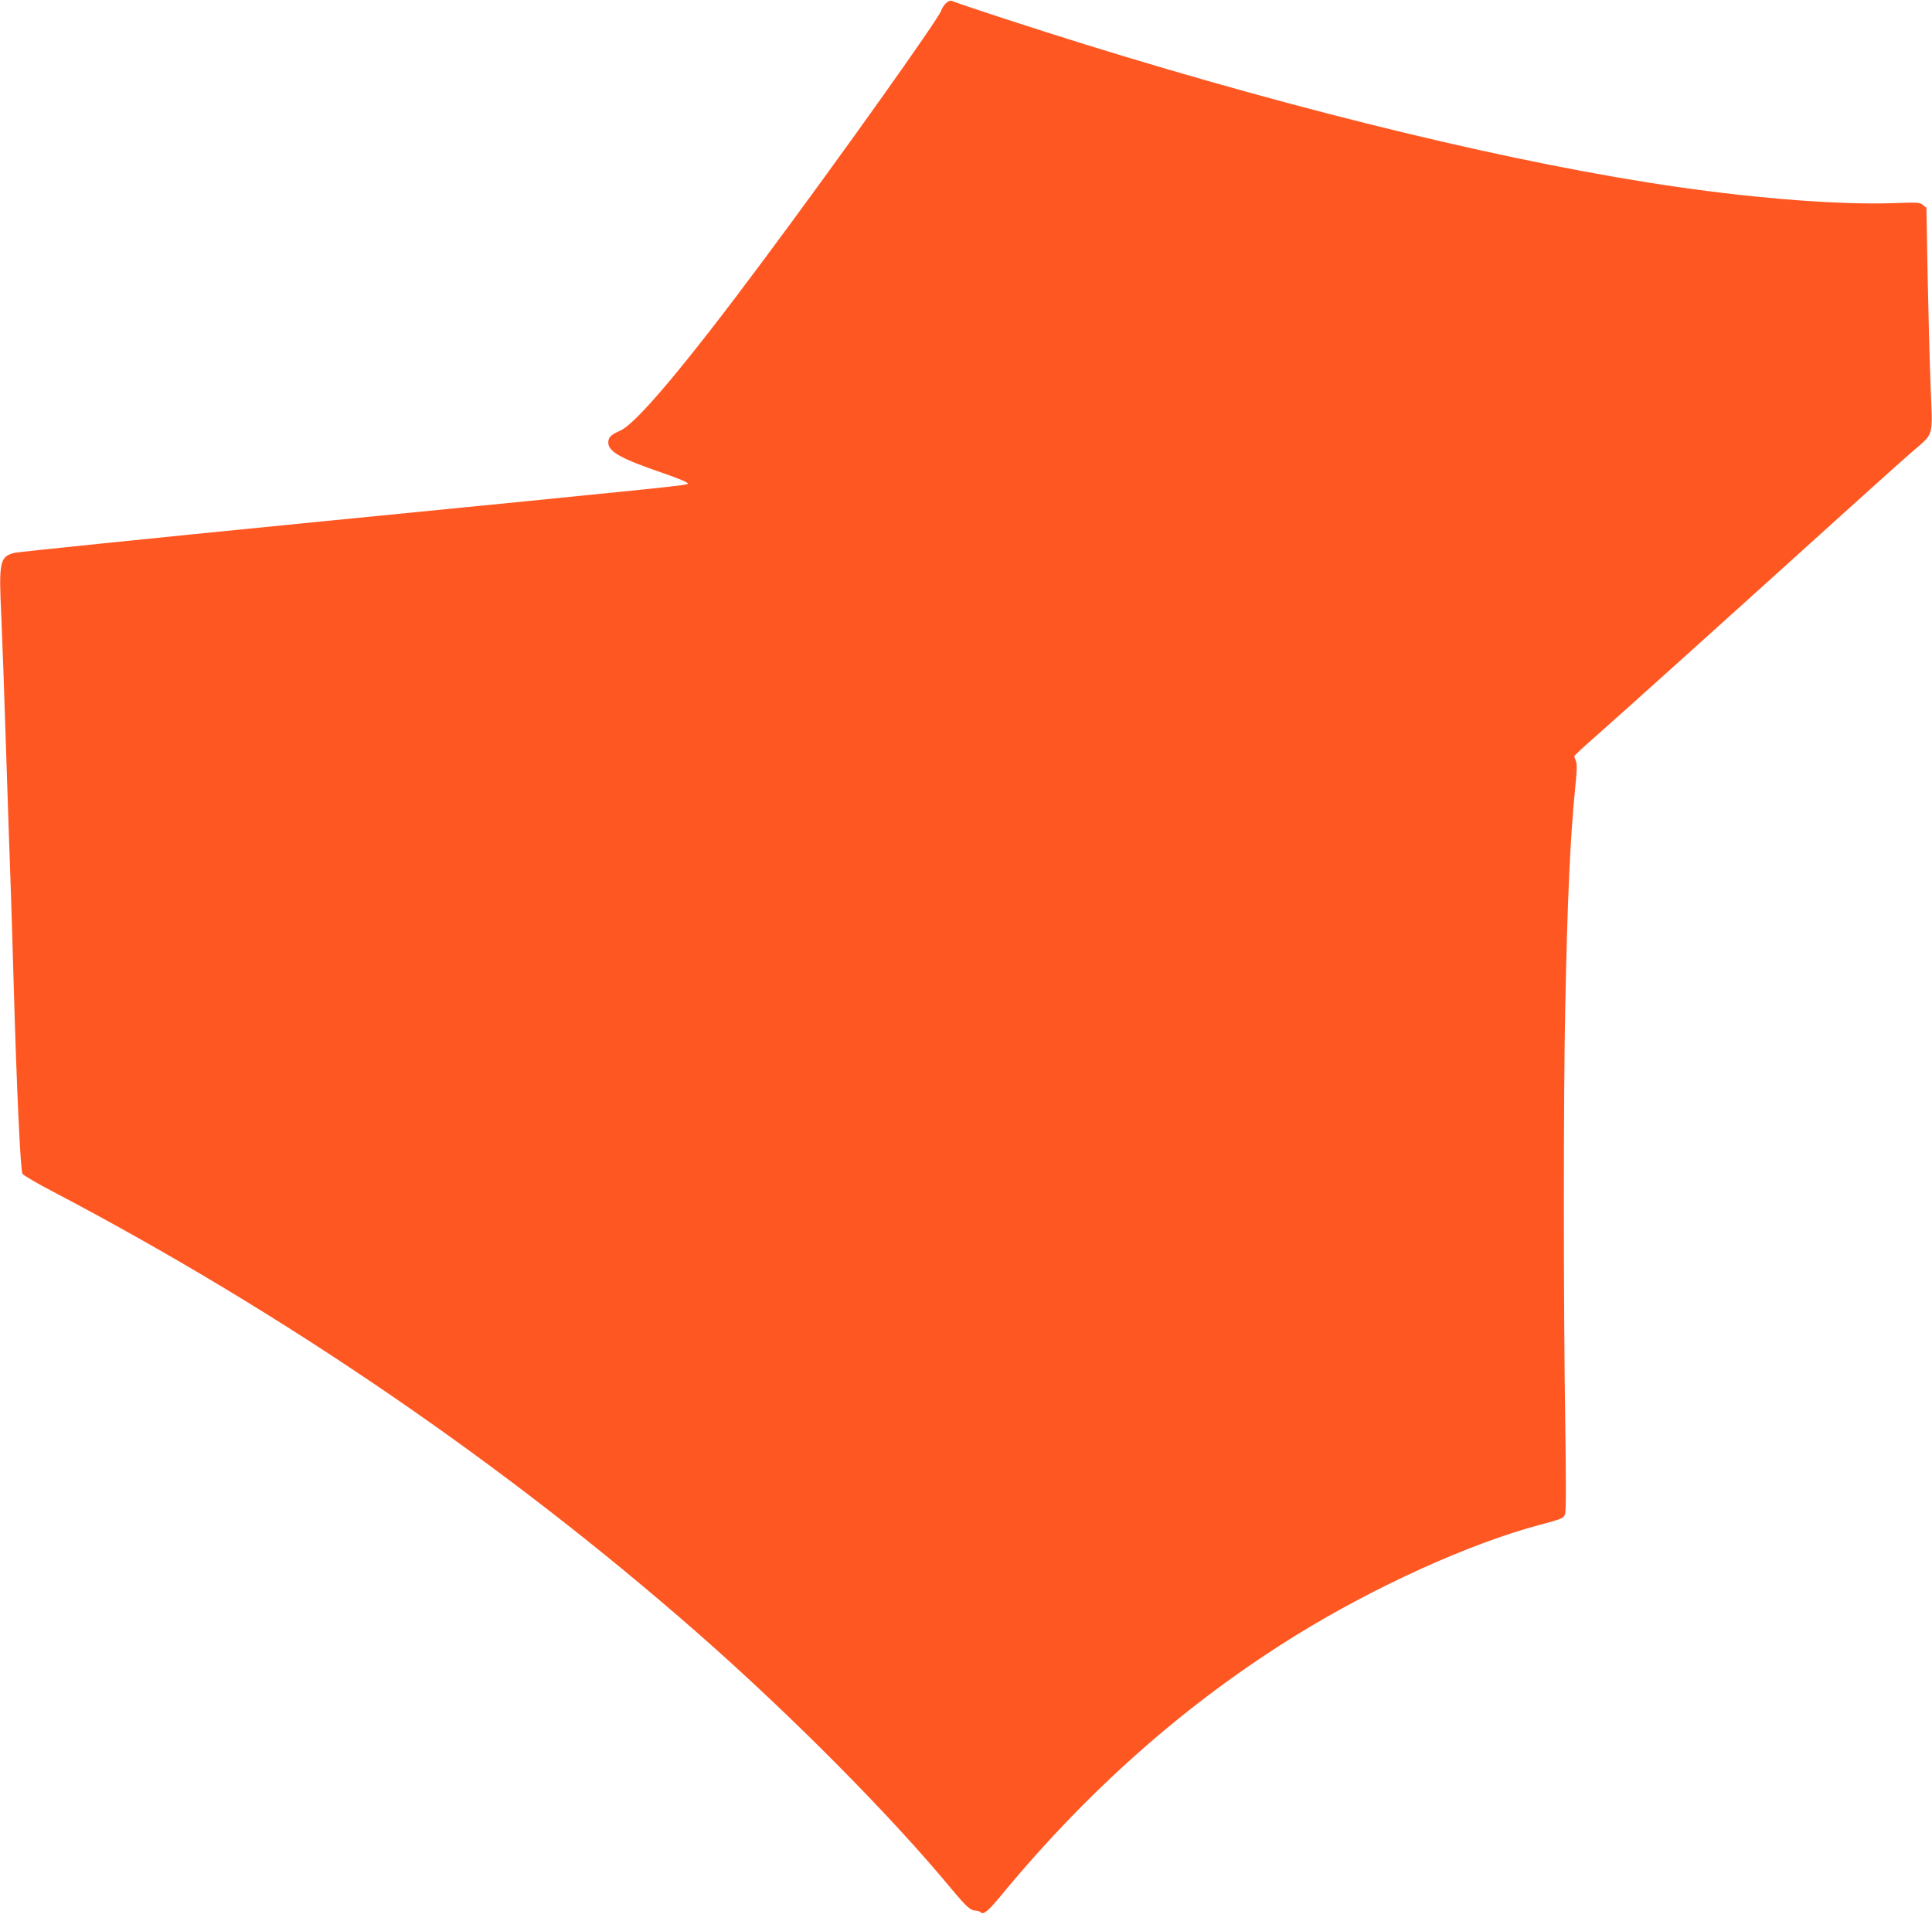 <?xml version="1.0" standalone="no"?>
<!DOCTYPE svg PUBLIC "-//W3C//DTD SVG 20010904//EN"
 "http://www.w3.org/TR/2001/REC-SVG-20010904/DTD/svg10.dtd">
<svg version="1.0" xmlns="http://www.w3.org/2000/svg"
 width="1280pt" height="1268pt" viewBox="0 0 1280 1268"
 preserveAspectRatio="xMidYMid meet">
<g transform="translate(0,1268) scale(0.1,-0.1)"
fill="#ff5722" stroke="none">
<path d="M6271 12662 c-13 -10 -29 -33 -35 -52 -21 -59 -670 -972 -1175 -1650
-517 -696 -845 -1086 -951 -1133 -62 -27 -80 -45 -80 -79 0 -61 83 -107 366
-204 96 -33 163 -61 161 -68 -4 -12 8 -11 -2577 -266 -1009 -100 -1857 -187
-1884 -193 -98 -25 -105 -58 -87 -427 6 -135 20 -528 31 -875 11 -346 25 -745
30 -885 5 -140 14 -433 20 -650 20 -704 45 -1252 59 -1278 5 -9 98 -64 208
-121 1535 -807 2990 -1804 4263 -2920 619 -543 1277 -1206 1682 -1695 103
-123 127 -145 163 -146 12 0 26 -5 32 -11 19 -19 49 6 150 129 577 696 1220
1262 1943 1709 520 321 1148 606 1610 729 147 39 156 43 168 68 8 17 8 195 2
618 -12 794 -12 2139 0 2743 15 730 33 1122 66 1454 12 115 13 160 5 178 -6
13 -11 28 -11 32 0 5 69 69 153 142 159 140 890 798 1572 1415 220 199 447
403 505 453 158 138 144 91 131 439 -7 163 -15 497 -20 741 l-8 444 -23 19
c-21 17 -37 18 -199 12 -339 -12 -879 28 -1426 107 -1046 150 -2463 491 -3920
943 -315 97 -849 272 -886 289 -10 5 -24 1 -38 -11z"/>
</g>
</svg>
